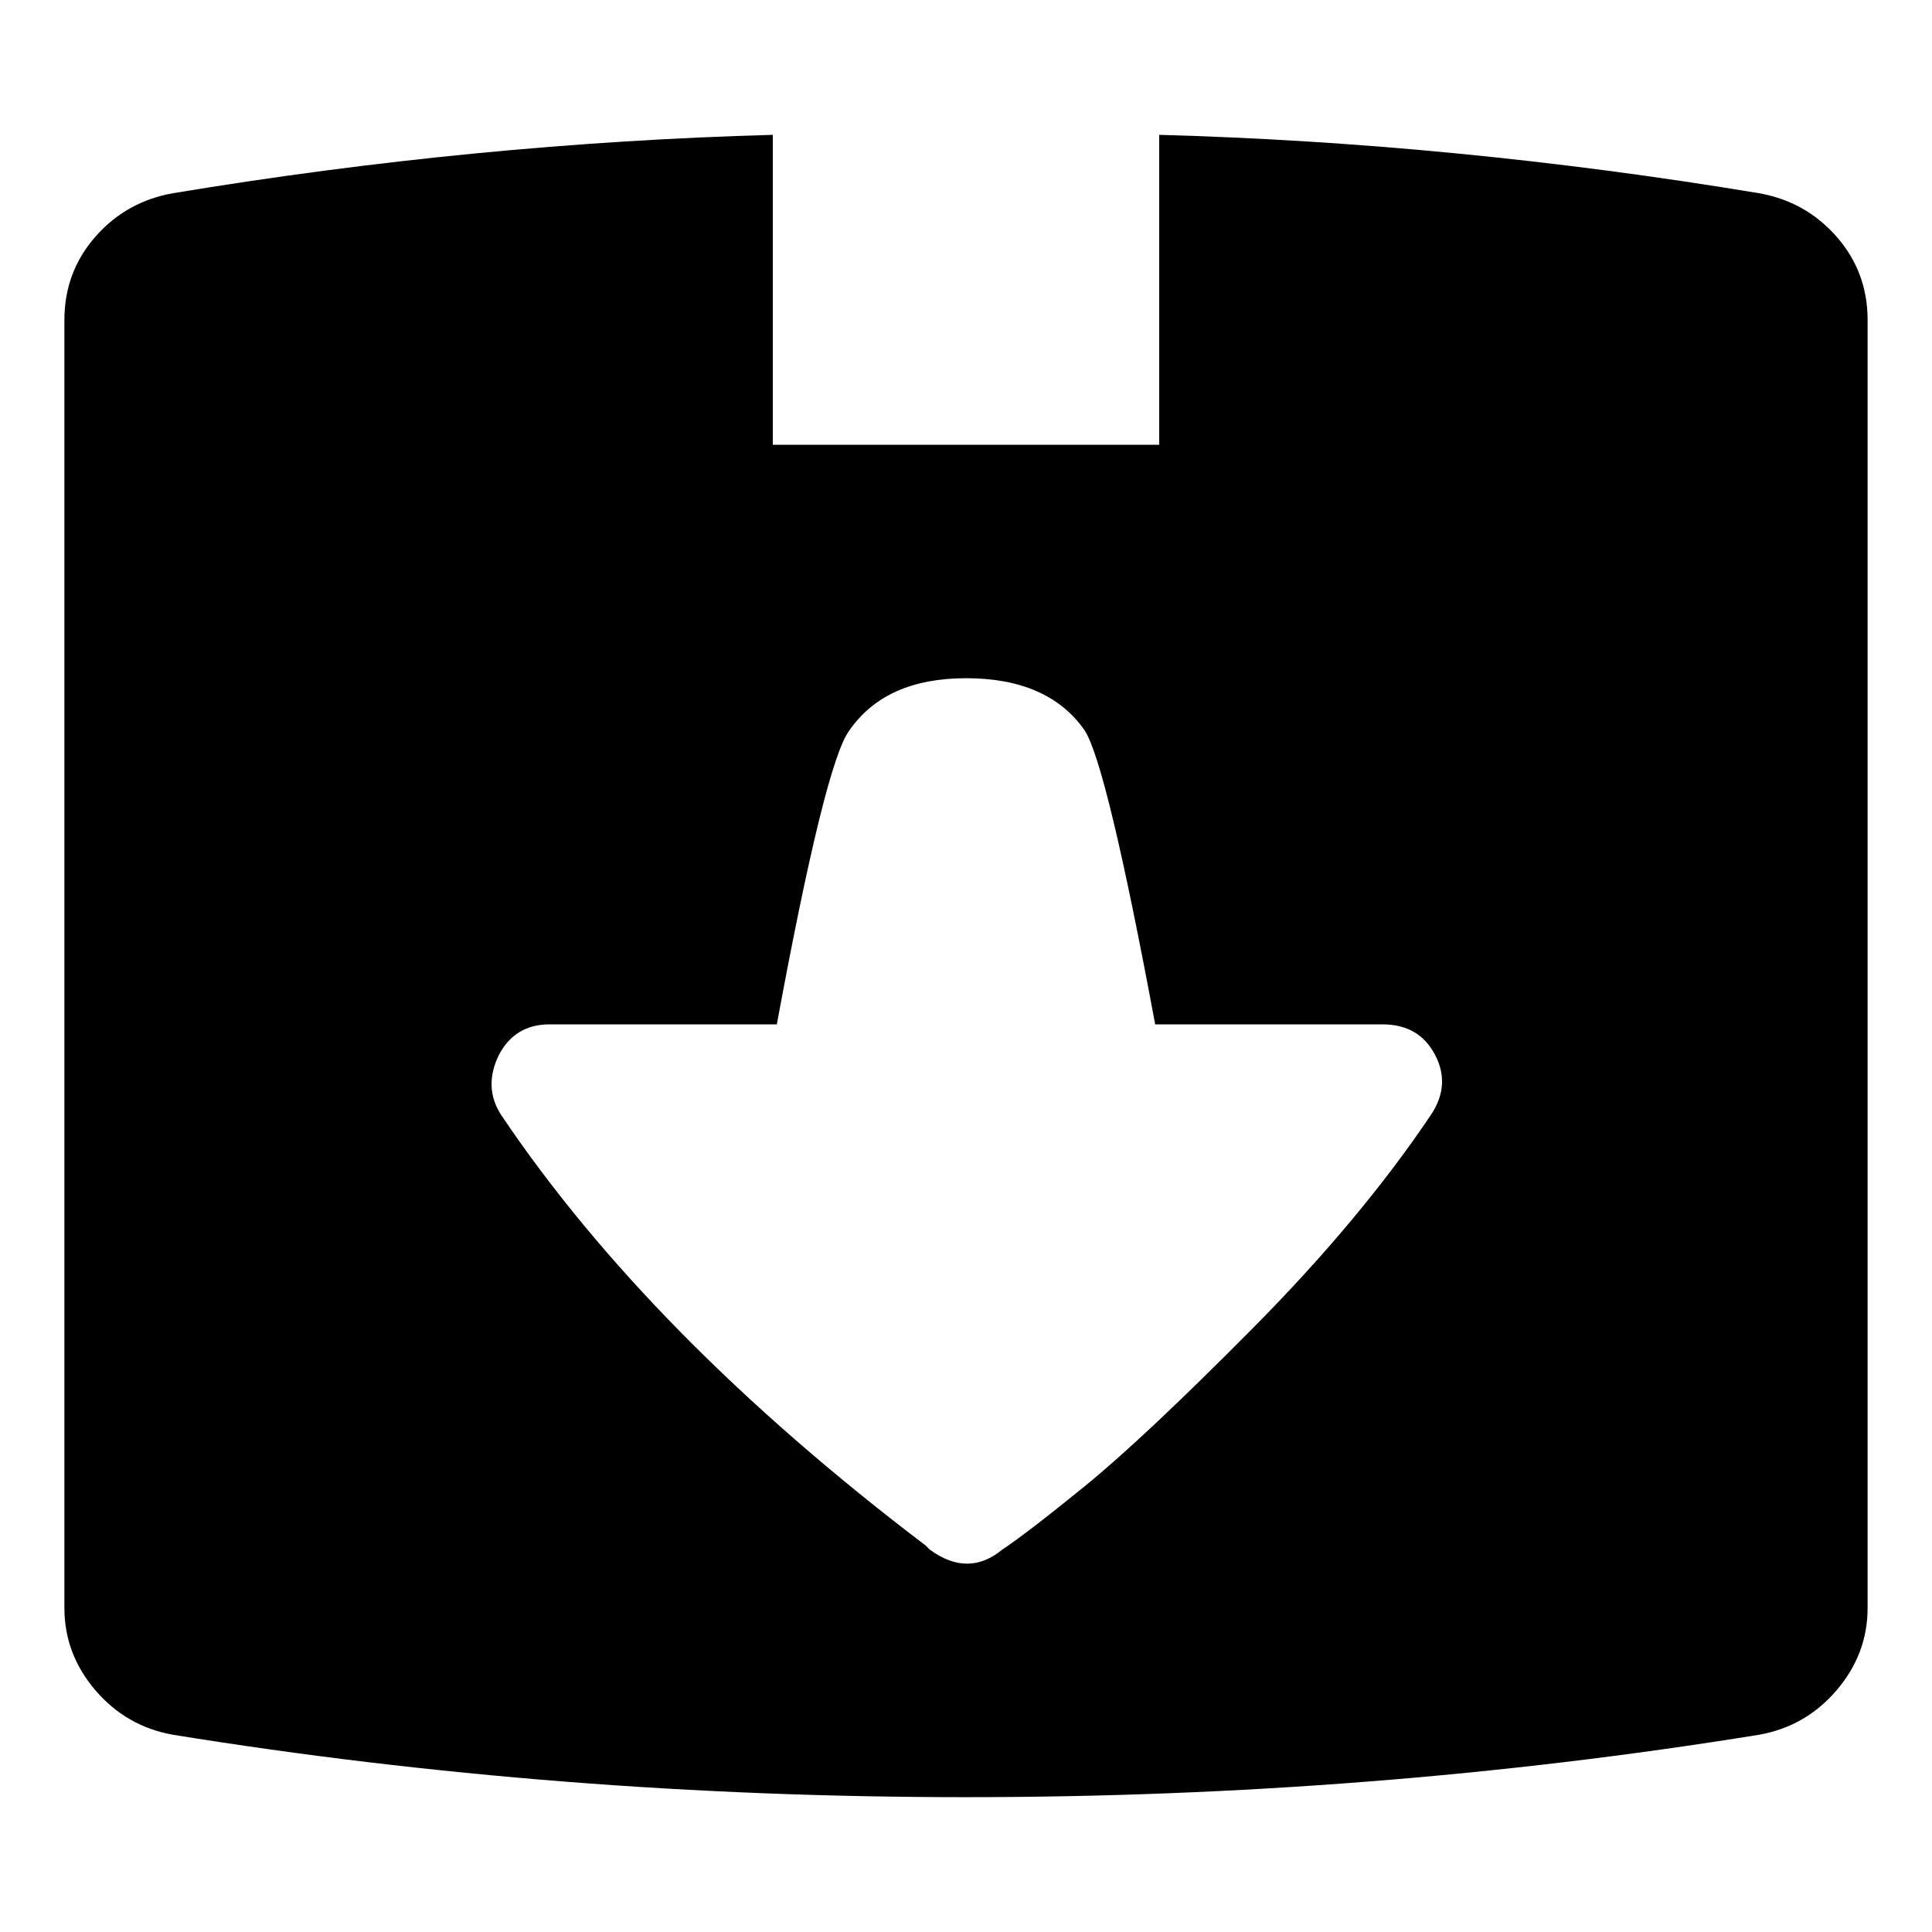 <svg xmlns="http://www.w3.org/2000/svg" viewBox="0 0 960 960"><path d="M874 96c15.3 2.7 28.2 9.8 38.5 21.5S928 143 928 159v640c0 15.3-5.2 29-15.5 41s-23.2 19.3-38.5 22c-128 20.7-259.3 31-394 31s-266-10.3-394-31c-15.3-2.7-28.2-10-38.5-22S32 814.3 32 799V159c0-16 5.2-29.8 15.5-41.5S70.7 98.7 86 96c100.7-16.7 200-26.3 298-29v154h192V67c98 2.7 197.3 12.3 298 29zM249 554c49.3 73.3 119.7 144.7 211 214l2 2c12.7 9.3 24.7 9.3 36 0 8-5.3 21.7-15.8 41-31.5s47-41.7 83-78 65.7-71.8 89-106.5c6.7-10 7.3-20 2-30s-14-15-26-15H574c-16-86-27.7-134.7-35-146-12-17.3-31.7-26-59-26-26.7 0-46 8.7-58 26-8 10.7-20 59.3-36 146H273c-11.3 0-19.7 5-25 15-5.3 10.7-5 20.7 1 30z"/></svg>
